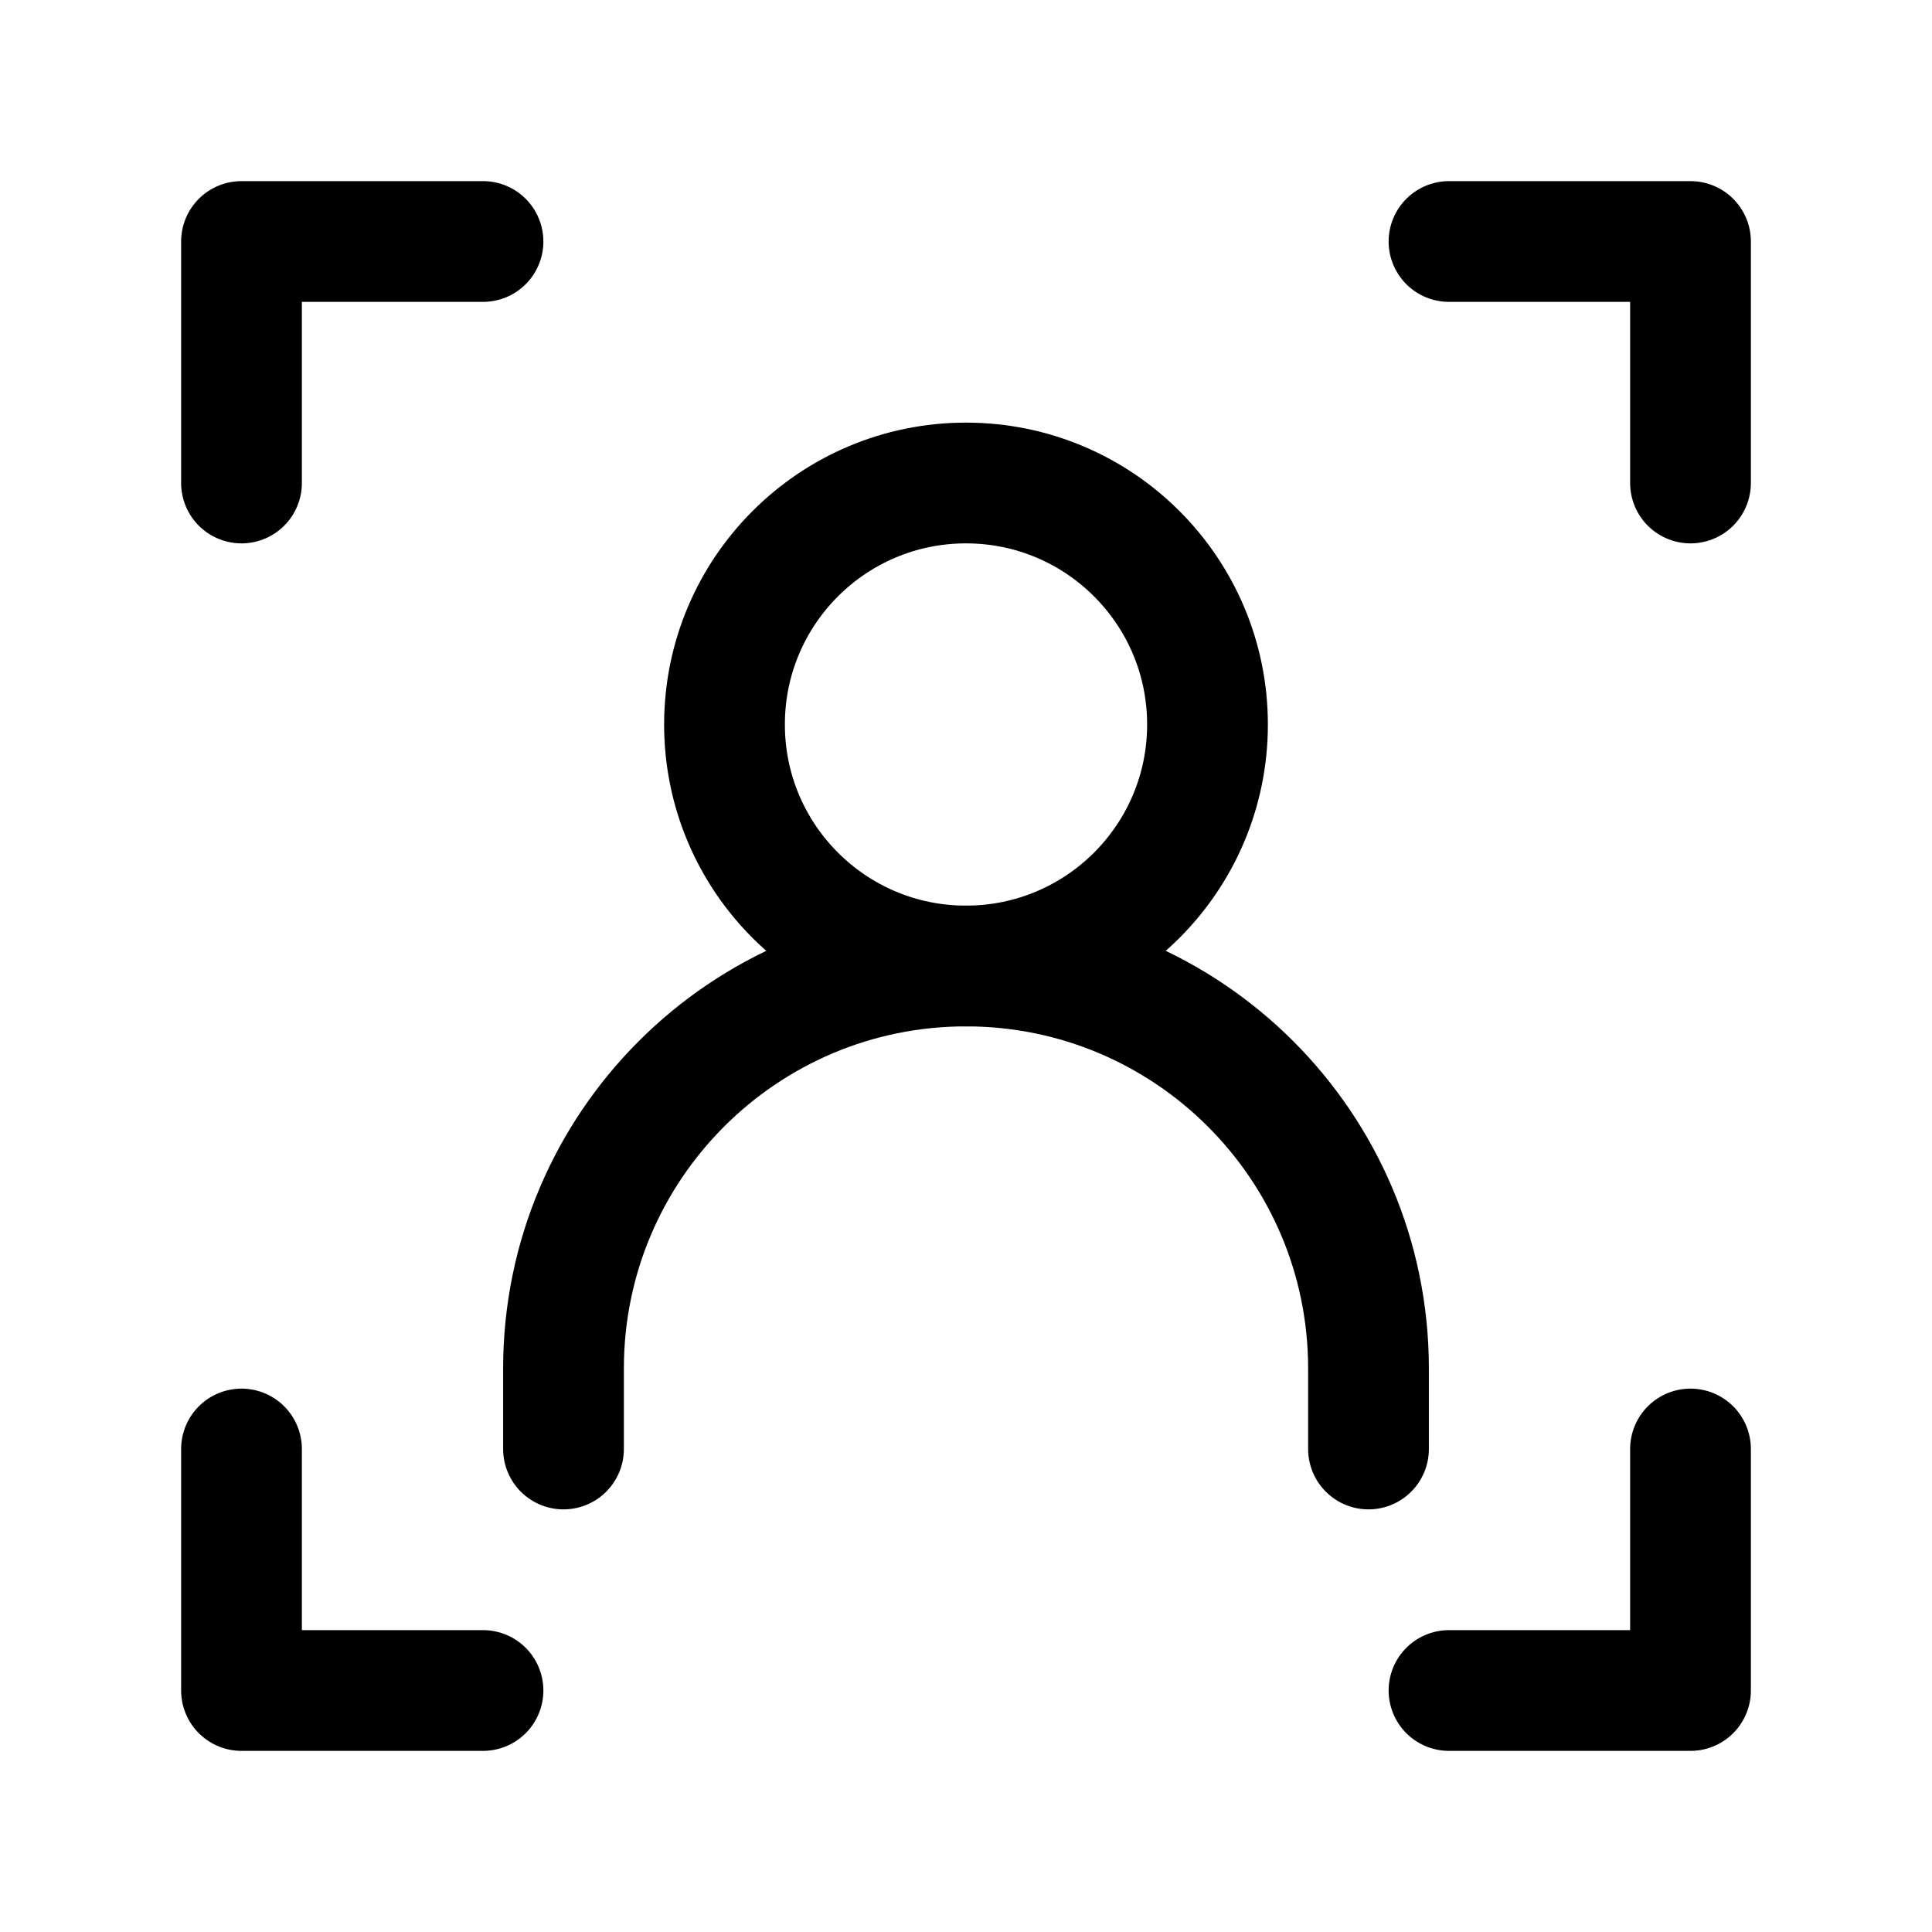 <?xml version="1.0" encoding="utf-8"?>
<svg width="800px" height="800px" viewBox="0 0 24 24" fill="none" xmlns="http://www.w3.org/2000/svg">
<path d="M6 3H3V6" stroke="#000000" stroke-width="1.5" stroke-linecap="round" stroke-linejoin="round"/>
<path d="M18 3H21V6" stroke="#000000" stroke-width="1.5" stroke-linecap="round" stroke-linejoin="round"/>
<path d="M6 21H3V18" stroke="#000000" stroke-width="1.5" stroke-linecap="round" stroke-linejoin="round"/>
<path d="M7 18V17C7 14.239 9.239 12 12 12V12C14.761 12 17 14.239 17 17V18" stroke="#000000" stroke-width="1.5" stroke-linecap="round" stroke-linejoin="round"/>
<path d="M12 12C13.657 12 15 10.657 15 9C15 7.343 13.657 6 12 6C10.343 6 9 7.343 9 9C9 10.657 10.343 12 12 12Z" stroke="#000000" stroke-width="1.5" stroke-linecap="round" stroke-linejoin="round"/>
<path d="M18 21H21V18" stroke="#000000" stroke-width="1.5" stroke-linecap="round" stroke-linejoin="round"/>
</svg>